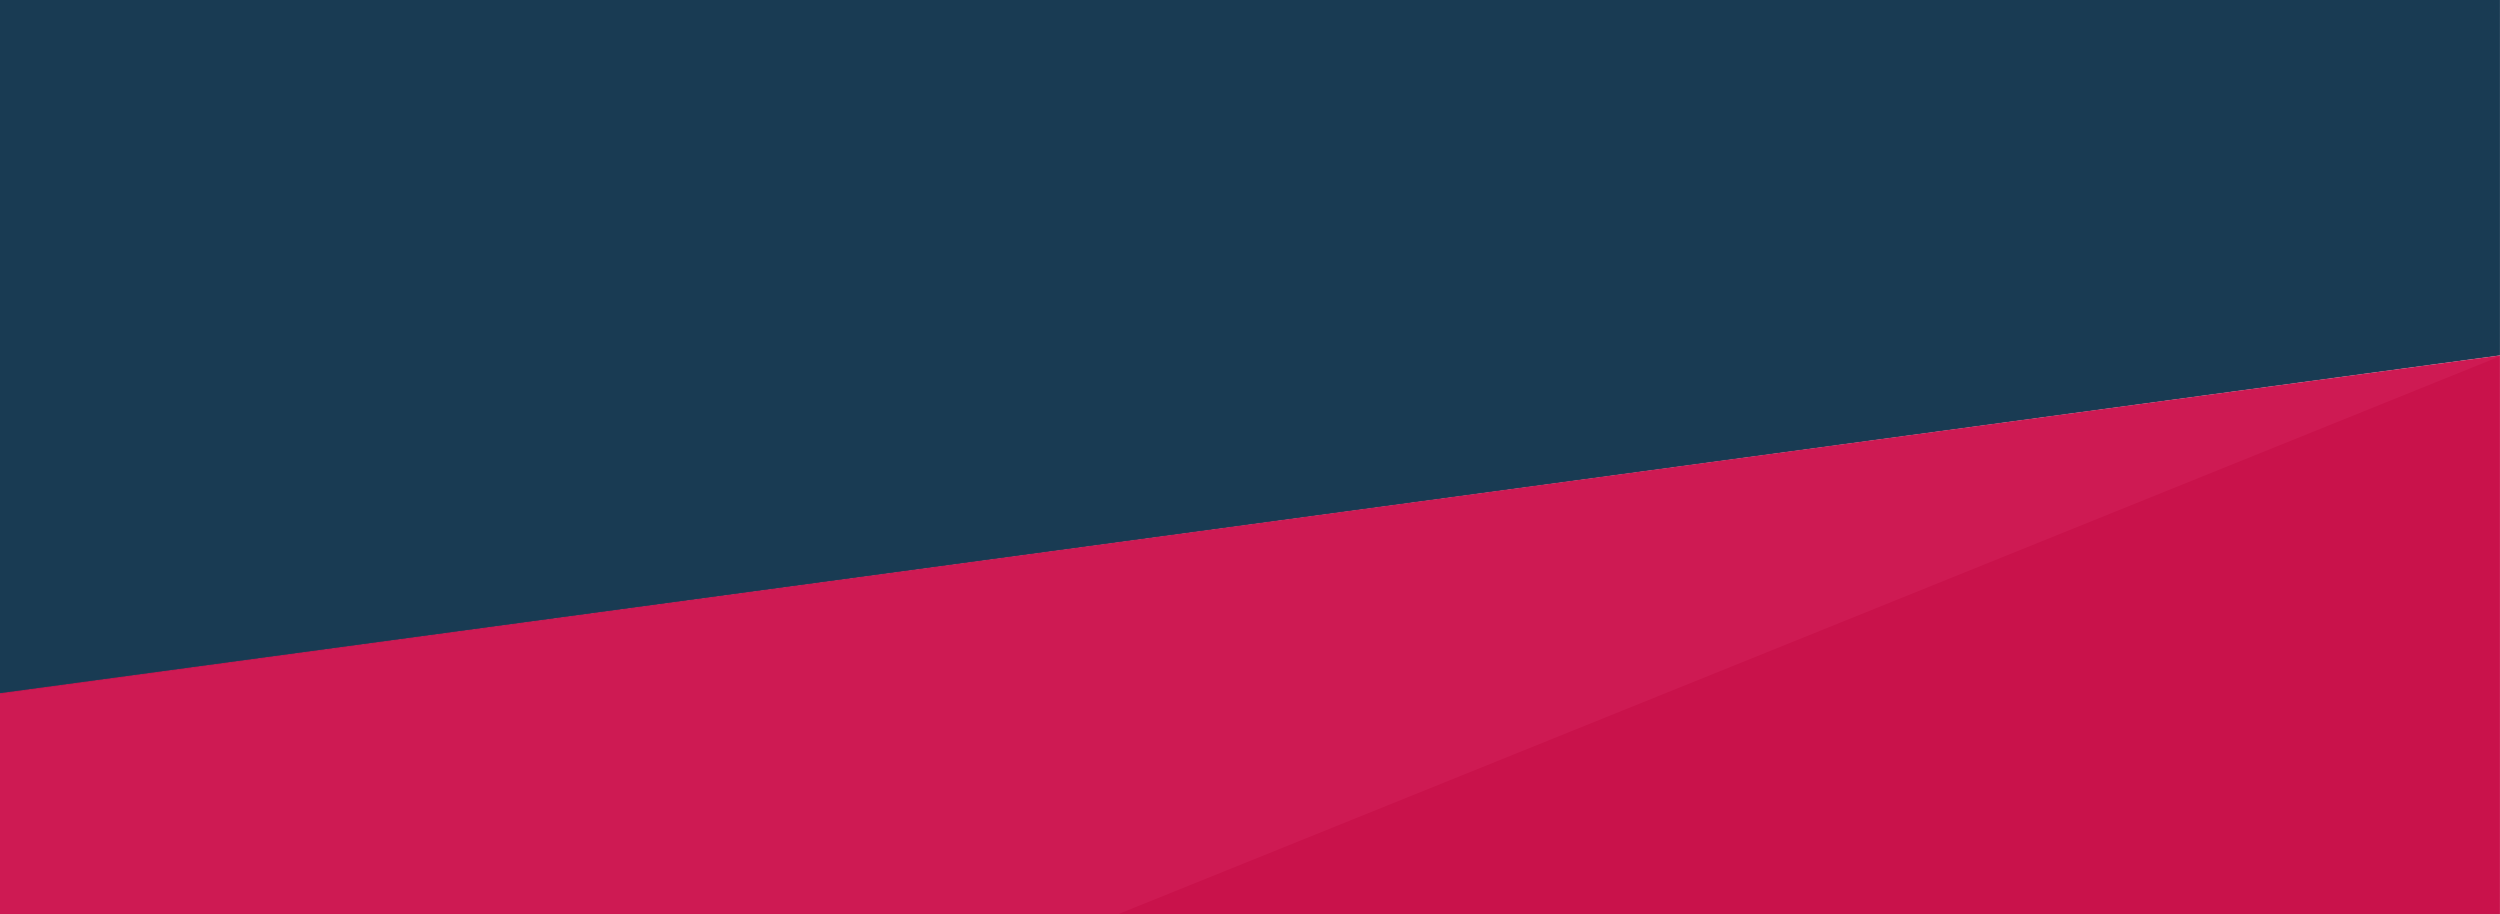 <?xml version="1.0" encoding="UTF-8"?> <svg xmlns="http://www.w3.org/2000/svg" width="9580" height="3503" viewBox="0 0 9580 3503" fill="none"> <path opacity="0.9" fill-rule="evenodd" clip-rule="evenodd" d="M0 0H9579.81V1362.13L0 2658.86V0Z" fill="#012641"></path> <path opacity="0.94" d="M0 2656.6V3502.62H9579.81V1362.13L0 2656.6Z" fill="#C60440"></path> <path opacity="0.1" fill-rule="evenodd" clip-rule="evenodd" d="M9579.81 1365.37V1359.89L0 2655.25V3501.85H4287.46L9579.81 1365.37Z" fill="#FF6C9A"></path> </svg> 